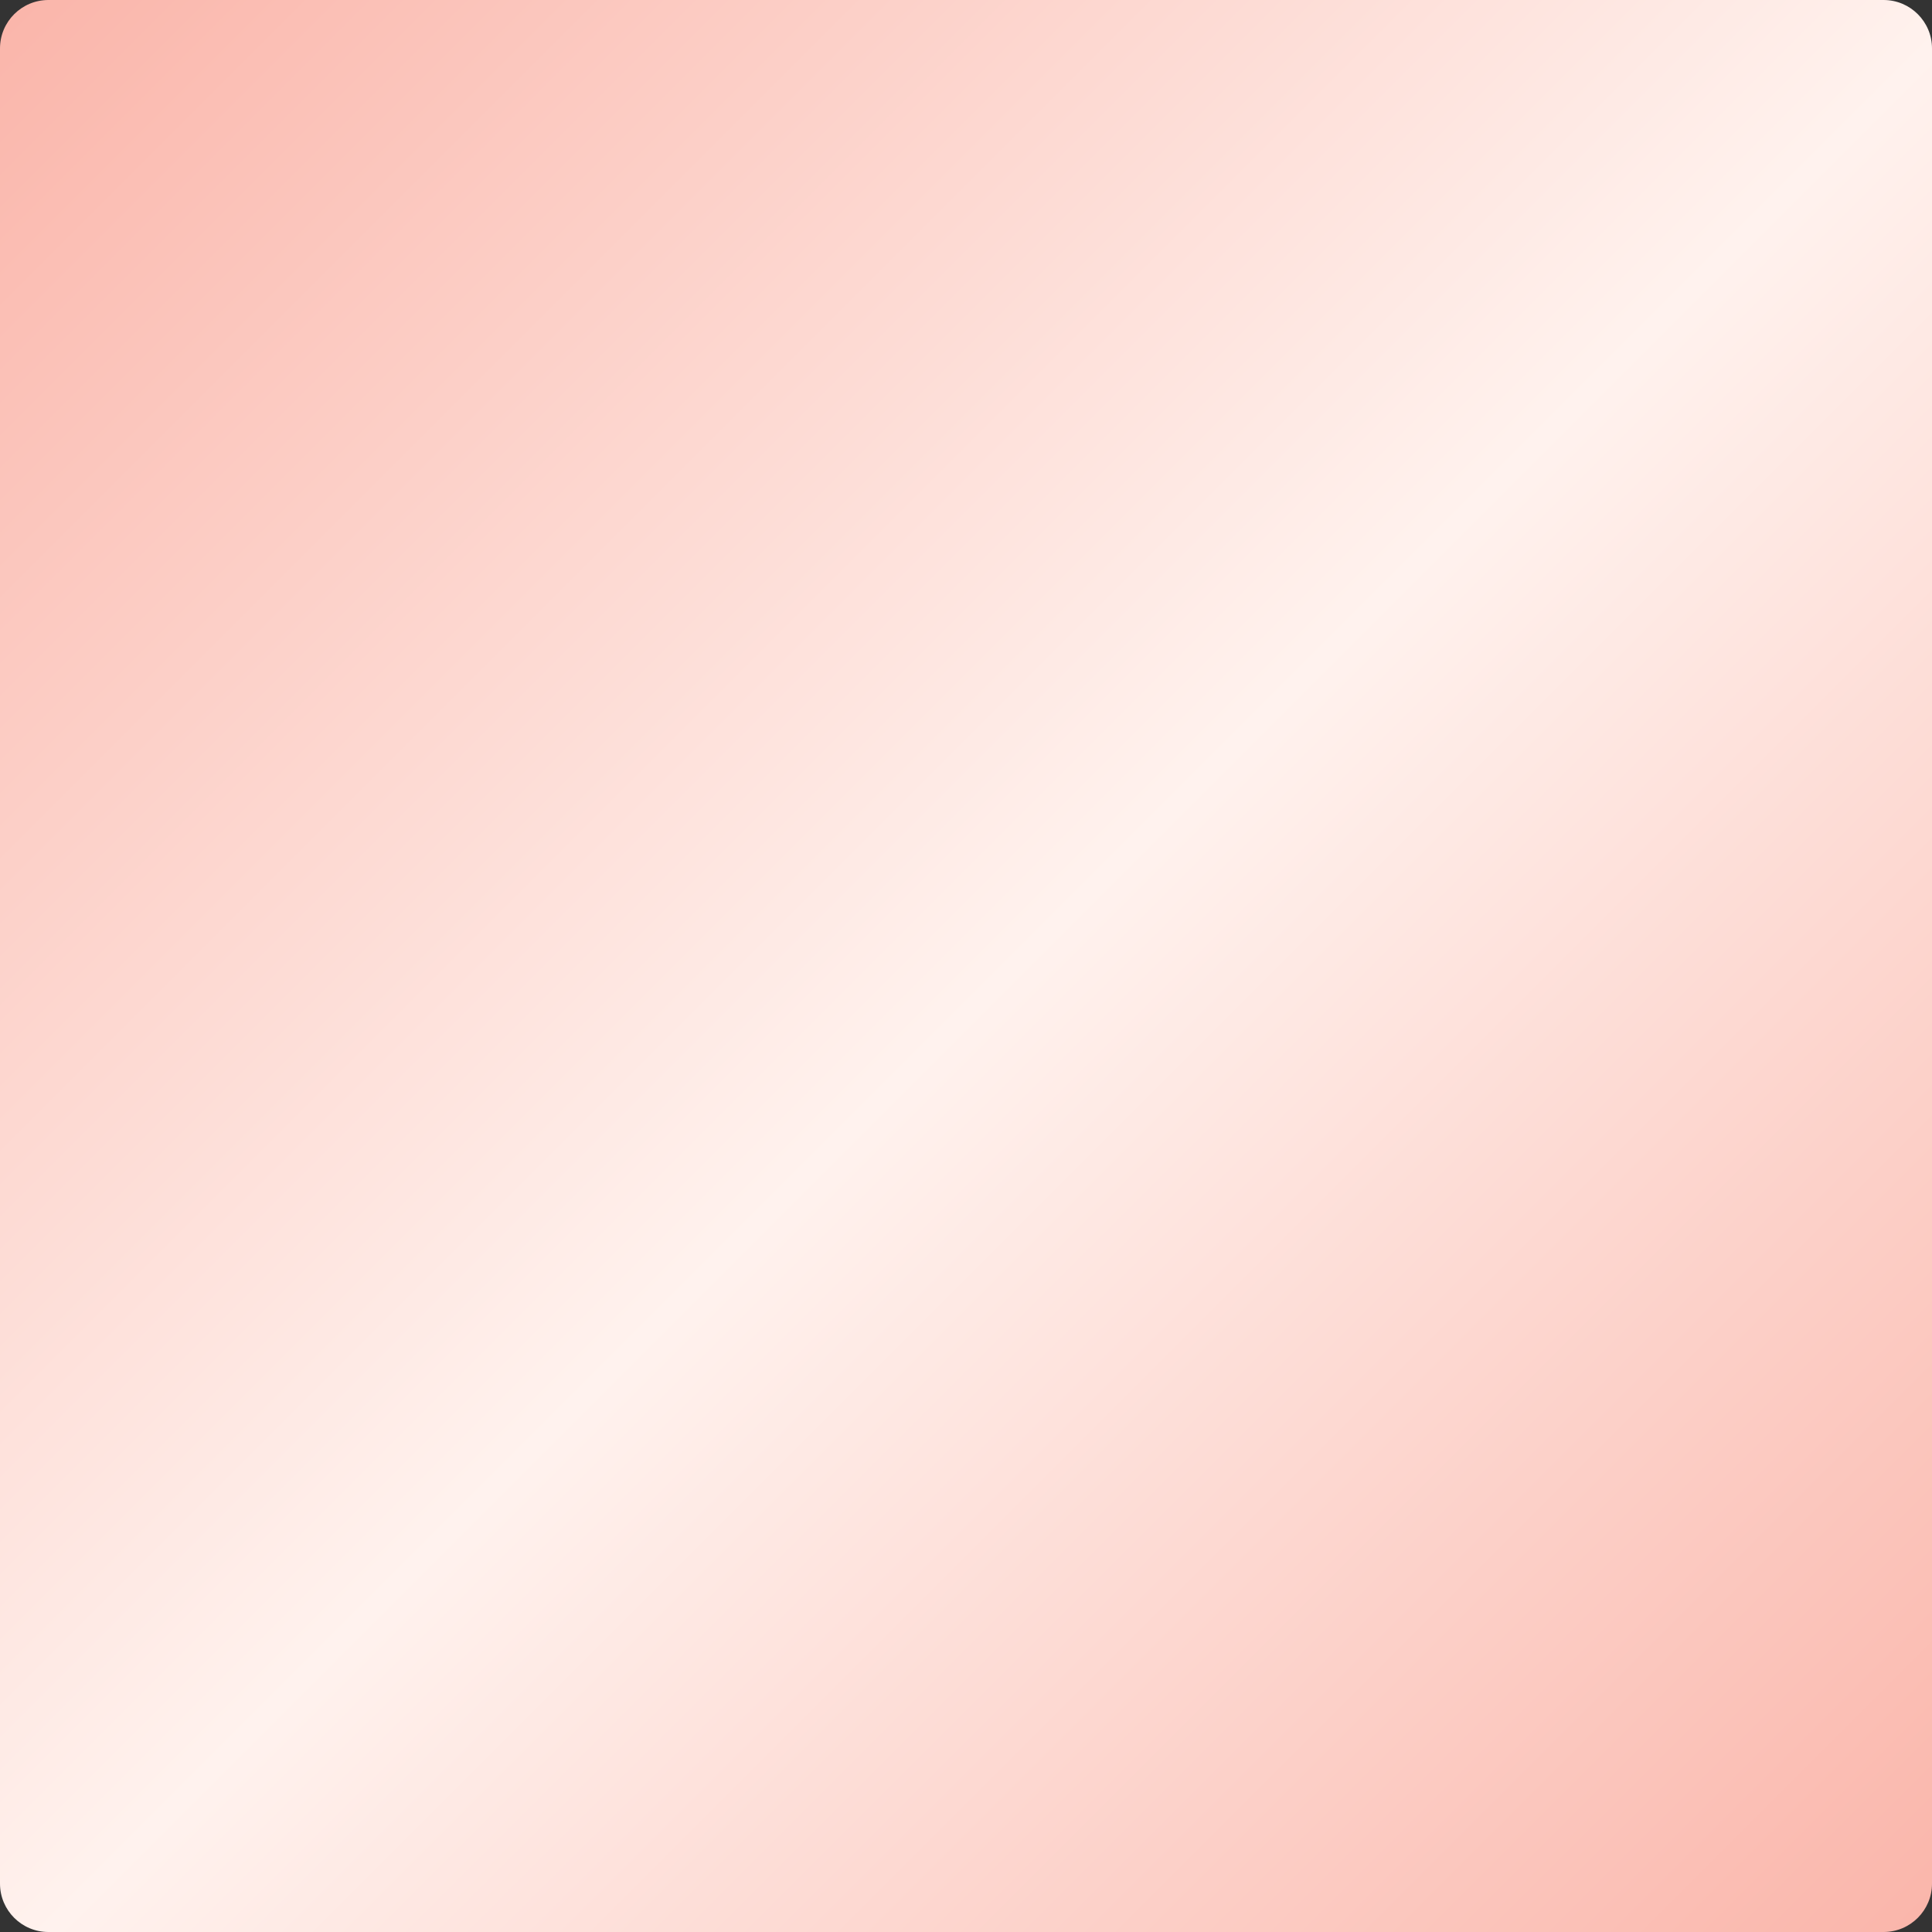 <?xml version="1.0" encoding="UTF-8" standalone="no"?><svg xmlns="http://www.w3.org/2000/svg" xmlns:xlink="http://www.w3.org/1999/xlink" fill="#000000" height="450" preserveAspectRatio="xMidYMid meet" version="1" viewBox="0.0 0.0 450.0 450.0" width="450" zoomAndPan="magnify"><rect x="0.0" y="0.0" width="450.0" height="450.0" fill="#333333" stroke="none"/><linearGradient gradientUnits="userSpaceOnUse" id="a" x1="3.302" x2="446.698" xlink:actuate="onLoad" xlink:show="other" xlink:type="simple" y1="3.302" y2="446.698"><stop offset="0" stop-color="#fab6ab"/><stop offset="0.513" stop-color="#fff2ee"/><stop offset="1" stop-color="#fab6ab"/></linearGradient><path d="M438.73,450H11.27C5.05,450,0,444.95,0,438.73V11.27C0,5.05,5.05,0,11.27,0h427.45 C444.95,0,450,5.05,450,11.27v427.45C450,444.95,444.95,450,438.73,450z" fill="url(#a)"/></svg>